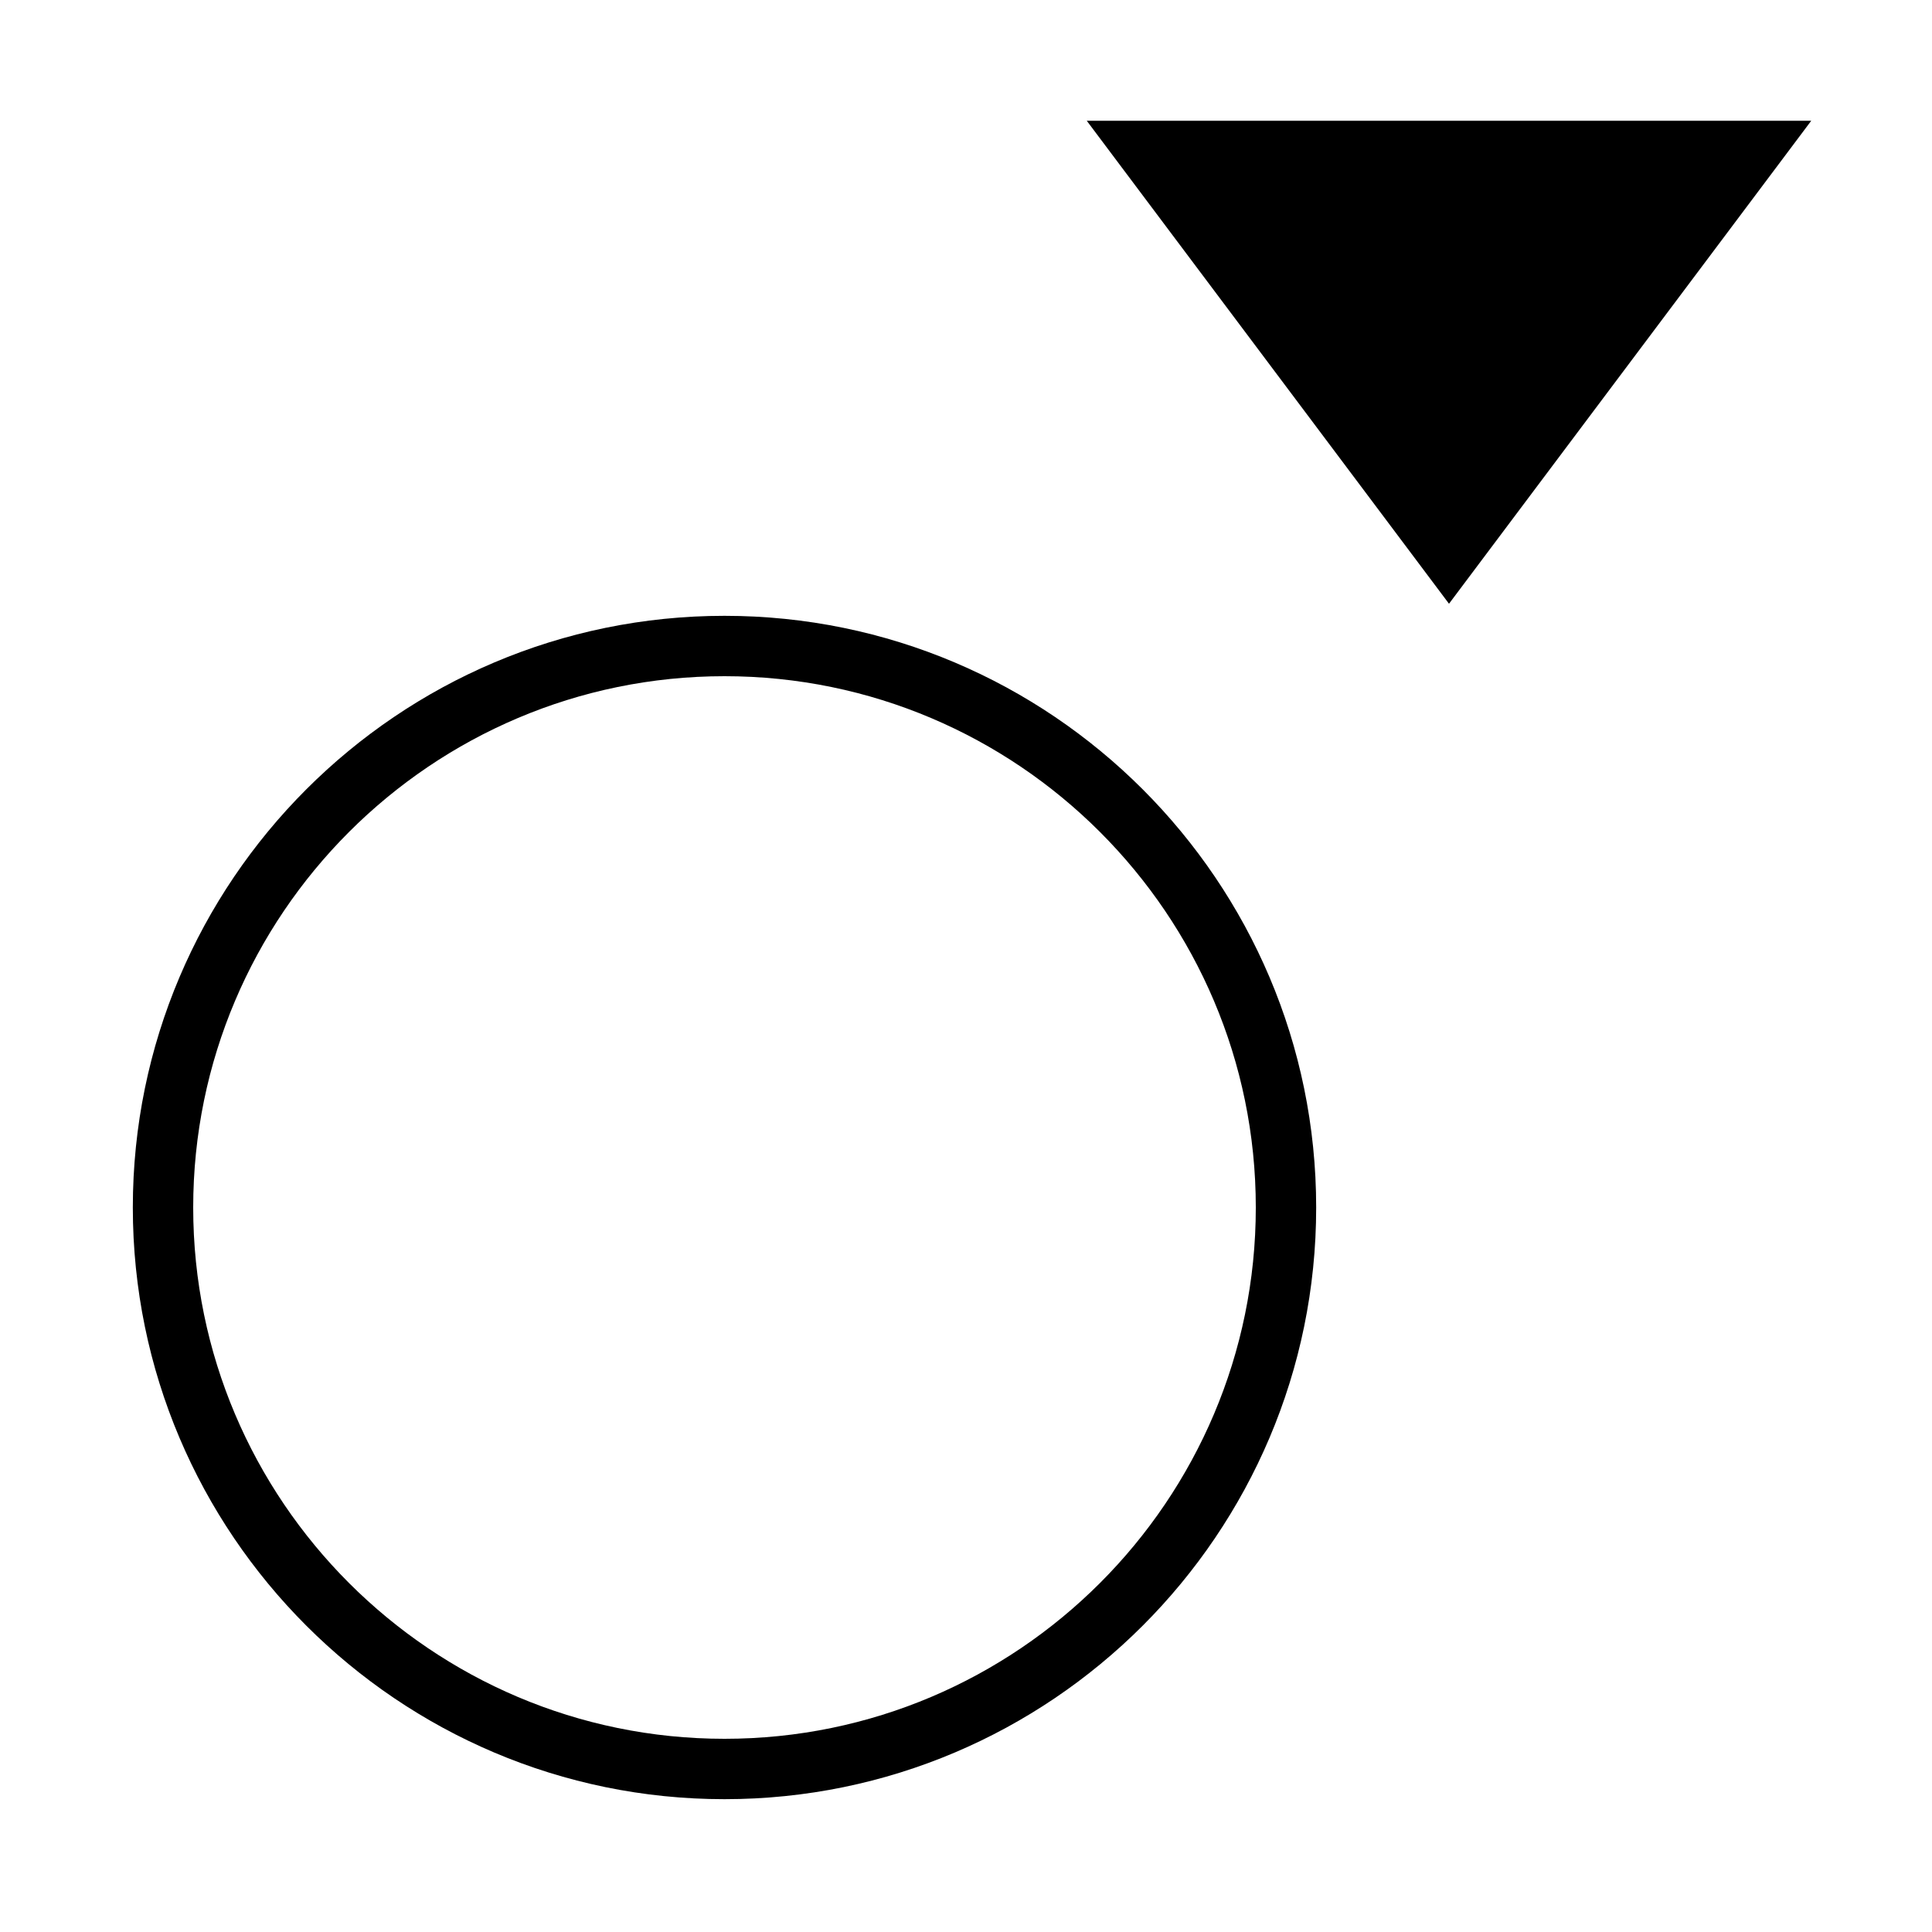 <svg xmlns="http://www.w3.org/2000/svg" viewBox="0 0 32 32"><path d="M21.8 20c0-5.404-4.396-9.8-9.8-9.8S2.2 14.596 2.2 20s4.396 9.8 9.8 9.8 9.8-4.396 9.8-9.8zM3.2 20c0-4.852 3.948-8.8 8.8-8.8s8.8 3.948 8.8 8.8-3.948 8.8-8.8 8.8-8.8-3.948-8.8-8.8zM18 2h12l-6 8-6-8z"/><path fill="none" d="M0 0h32v32H0z"/></svg>